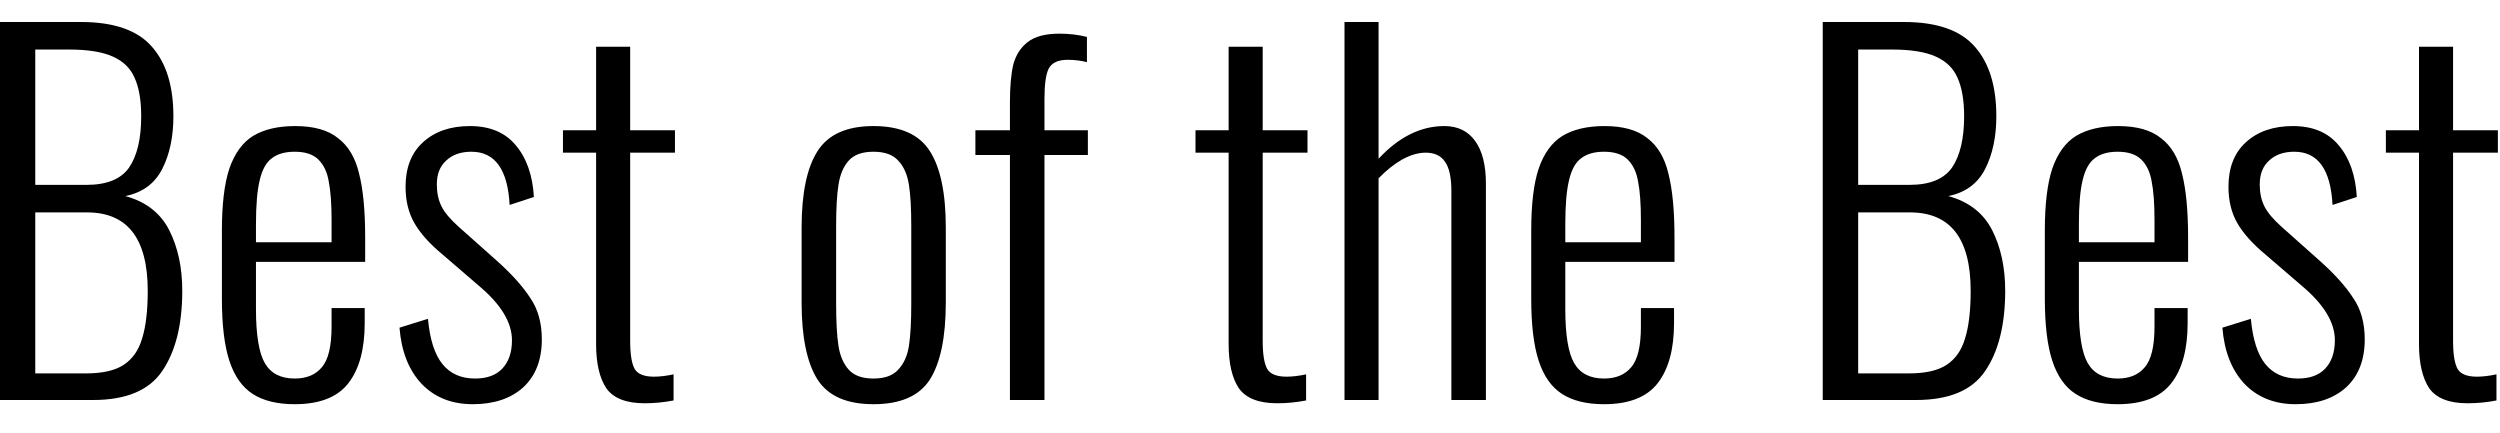 <?xml version="1.0" encoding="UTF-8"?> <svg xmlns="http://www.w3.org/2000/svg" width="75" height="13" viewBox="0 0 75 13" fill="none"><path d="M-0.006 0.66H2.43C3.419 0.66 4.129 0.907 4.558 1.402C4.987 1.887 5.202 2.583 5.202 3.488C5.202 4.104 5.09 4.631 4.866 5.07C4.642 5.509 4.273 5.779 3.76 5.882C4.376 6.05 4.815 6.391 5.076 6.904C5.337 7.417 5.468 8.024 5.468 8.724C5.468 9.741 5.267 10.544 4.866 11.132C4.474 11.711 3.783 12 2.794 12H-0.006V0.66ZM2.598 5.546C3.205 5.546 3.629 5.373 3.872 5.028C4.115 4.673 4.236 4.16 4.236 3.488C4.236 3.012 4.171 2.629 4.04 2.34C3.919 2.051 3.699 1.836 3.382 1.696C3.074 1.556 2.635 1.486 2.066 1.486H1.058V5.546H2.598ZM2.584 11.202C3.069 11.202 3.443 11.118 3.704 10.95C3.975 10.773 4.161 10.507 4.264 10.152C4.376 9.797 4.432 9.321 4.432 8.724C4.432 7.156 3.825 6.372 2.612 6.372H1.058V11.202H2.584ZM8.841 12.126C8.319 12.126 7.899 12.023 7.581 11.818C7.264 11.613 7.031 11.281 6.881 10.824C6.732 10.367 6.657 9.746 6.657 8.962V6.918C6.657 6.125 6.732 5.504 6.881 5.056C7.04 4.599 7.278 4.272 7.595 4.076C7.922 3.88 8.342 3.782 8.855 3.782C9.415 3.782 9.845 3.903 10.143 4.146C10.451 4.379 10.661 4.734 10.773 5.21C10.895 5.686 10.955 6.325 10.955 7.128V7.856H7.679V9.27C7.679 10.045 7.768 10.586 7.945 10.894C8.123 11.202 8.421 11.356 8.841 11.356C9.196 11.356 9.467 11.244 9.653 11.02C9.849 10.796 9.947 10.39 9.947 9.802V9.242H10.941V9.69C10.941 10.474 10.778 11.076 10.451 11.496C10.125 11.916 9.588 12.126 8.841 12.126ZM9.947 7.268V6.596C9.947 6.111 9.919 5.728 9.863 5.448C9.817 5.168 9.714 4.949 9.555 4.79C9.397 4.631 9.159 4.552 8.841 4.552C8.552 4.552 8.323 4.617 8.155 4.748C7.987 4.869 7.866 5.089 7.791 5.406C7.717 5.714 7.679 6.153 7.679 6.722V7.268H9.947ZM14.183 12.126C13.548 12.126 13.035 11.921 12.643 11.51C12.26 11.099 12.041 10.539 11.985 9.83L12.839 9.564C12.895 10.18 13.039 10.633 13.273 10.922C13.506 11.211 13.833 11.356 14.253 11.356C14.607 11.356 14.878 11.258 15.065 11.062C15.261 10.857 15.359 10.572 15.359 10.208C15.359 9.676 15.032 9.135 14.379 8.584L13.273 7.632C12.89 7.315 12.61 7.002 12.433 6.694C12.255 6.386 12.167 6.022 12.167 5.602C12.167 5.033 12.339 4.589 12.685 4.272C13.039 3.945 13.511 3.782 14.099 3.782C14.696 3.782 15.153 3.973 15.471 4.356C15.797 4.739 15.979 5.257 16.017 5.91L15.289 6.148C15.233 5.084 14.85 4.552 14.141 4.552C13.823 4.552 13.571 4.641 13.385 4.818C13.198 4.986 13.105 5.224 13.105 5.532C13.105 5.784 13.151 6.003 13.245 6.19C13.338 6.377 13.511 6.582 13.763 6.806L14.911 7.828C15.349 8.22 15.681 8.589 15.905 8.934C16.138 9.27 16.255 9.685 16.255 10.18C16.255 10.796 16.068 11.277 15.695 11.622C15.321 11.958 14.817 12.126 14.183 12.126ZM19.339 12.098C18.788 12.098 18.405 11.949 18.191 11.65C17.985 11.342 17.883 10.899 17.883 10.32V4.58H16.889V3.908H17.883V1.402H18.905V3.908H20.249V4.58H18.905V10.222C18.905 10.633 18.951 10.917 19.045 11.076C19.138 11.225 19.329 11.3 19.619 11.3C19.796 11.3 19.992 11.277 20.207 11.23V12.014C19.917 12.07 19.628 12.098 19.339 12.098ZM26.204 12.126C25.401 12.126 24.841 11.879 24.524 11.384C24.207 10.88 24.048 10.11 24.048 9.074V6.834C24.048 5.798 24.207 5.033 24.524 4.538C24.841 4.034 25.401 3.782 26.204 3.782C27.016 3.782 27.581 4.034 27.898 4.538C28.215 5.033 28.374 5.798 28.374 6.834V9.074C28.374 10.11 28.215 10.88 27.898 11.384C27.581 11.879 27.016 12.126 26.204 12.126ZM26.204 11.356C26.54 11.356 26.787 11.267 26.946 11.09C27.114 10.913 27.221 10.675 27.268 10.376C27.315 10.068 27.338 9.653 27.338 9.13V6.778C27.338 6.255 27.315 5.845 27.268 5.546C27.221 5.238 27.114 4.995 26.946 4.818C26.787 4.641 26.54 4.552 26.204 4.552C25.868 4.552 25.621 4.641 25.462 4.818C25.303 4.995 25.201 5.238 25.154 5.546C25.107 5.845 25.084 6.255 25.084 6.778V9.13C25.084 9.653 25.107 10.068 25.154 10.376C25.201 10.675 25.303 10.913 25.462 11.09C25.621 11.267 25.868 11.356 26.204 11.356ZM30.298 4.65H29.262V3.908H30.298V3.068C30.298 2.611 30.33 2.237 30.396 1.948C30.47 1.659 30.615 1.43 30.83 1.262C31.044 1.094 31.362 1.01 31.782 1.01C32.08 1.01 32.356 1.043 32.608 1.108V1.864C32.421 1.817 32.23 1.794 32.034 1.794C31.744 1.794 31.553 1.883 31.46 2.06C31.376 2.228 31.334 2.531 31.334 2.97V3.908H32.636V4.65H31.334V12H30.298V4.65ZM38.315 12.098C37.765 12.098 37.382 11.949 37.167 11.65C36.962 11.342 36.859 10.899 36.859 10.32V4.58H35.865V3.908H36.859V1.402H37.881V3.908H39.225V4.58H37.881V10.222C37.881 10.633 37.928 10.917 38.021 11.076C38.115 11.225 38.306 11.3 38.595 11.3C38.773 11.3 38.969 11.277 39.183 11.23V12.014C38.894 12.07 38.605 12.098 38.315 12.098ZM40.335 0.66H41.357V4.762C41.964 4.109 42.622 3.782 43.331 3.782C43.732 3.782 44.04 3.931 44.255 4.23C44.47 4.529 44.577 4.953 44.577 5.504V12H43.541V5.728C43.541 5.317 43.476 5.023 43.345 4.846C43.224 4.669 43.032 4.58 42.771 4.58C42.547 4.58 42.309 4.65 42.057 4.79C41.814 4.93 41.581 5.117 41.357 5.35V12H40.335V0.66ZM48.121 12.126C47.598 12.126 47.178 12.023 46.861 11.818C46.543 11.613 46.31 11.281 46.161 10.824C46.011 10.367 45.937 9.746 45.937 8.962V6.918C45.937 6.125 46.011 5.504 46.161 5.056C46.319 4.599 46.557 4.272 46.875 4.076C47.201 3.88 47.621 3.782 48.135 3.782C48.695 3.782 49.124 3.903 49.423 4.146C49.731 4.379 49.941 4.734 50.053 5.21C50.174 5.686 50.235 6.325 50.235 7.128V7.856H46.959V9.27C46.959 10.045 47.047 10.586 47.225 10.894C47.402 11.202 47.701 11.356 48.121 11.356C48.475 11.356 48.746 11.244 48.933 11.02C49.129 10.796 49.227 10.39 49.227 9.802V9.242H50.221V9.69C50.221 10.474 50.057 11.076 49.731 11.496C49.404 11.916 48.867 12.126 48.121 12.126ZM49.227 7.268V6.596C49.227 6.111 49.199 5.728 49.143 5.448C49.096 5.168 48.993 4.949 48.835 4.79C48.676 4.631 48.438 4.552 48.121 4.552C47.831 4.552 47.603 4.617 47.435 4.748C47.267 4.869 47.145 5.089 47.071 5.406C46.996 5.714 46.959 6.153 46.959 6.722V7.268H49.227ZM54.682 0.66H57.118C58.107 0.66 58.816 0.907 59.246 1.402C59.675 1.887 59.89 2.583 59.89 3.488C59.89 4.104 59.778 4.631 59.554 5.07C59.33 5.509 58.961 5.779 58.448 5.882C59.064 6.05 59.502 6.391 59.764 6.904C60.025 7.417 60.156 8.024 60.156 8.724C60.156 9.741 59.955 10.544 59.554 11.132C59.162 11.711 58.471 12 57.482 12H54.682V0.66ZM57.285 5.546C57.892 5.546 58.317 5.373 58.56 5.028C58.802 4.673 58.924 4.16 58.924 3.488C58.924 3.012 58.858 2.629 58.728 2.34C58.606 2.051 58.387 1.836 58.07 1.696C57.762 1.556 57.323 1.486 56.754 1.486H55.745V5.546H57.285ZM57.272 11.202C57.757 11.202 58.13 11.118 58.392 10.95C58.662 10.773 58.849 10.507 58.952 10.152C59.064 9.797 59.12 9.321 59.12 8.724C59.12 7.156 58.513 6.372 57.3 6.372H55.745V11.202H57.272ZM63.529 12.126C63.006 12.126 62.586 12.023 62.269 11.818C61.952 11.613 61.718 11.281 61.569 10.824C61.42 10.367 61.345 9.746 61.345 8.962V6.918C61.345 6.125 61.42 5.504 61.569 5.056C61.728 4.599 61.966 4.272 62.283 4.076C62.61 3.88 63.03 3.782 63.543 3.782C64.103 3.782 64.532 3.903 64.831 4.146C65.139 4.379 65.349 4.734 65.461 5.21C65.582 5.686 65.643 6.325 65.643 7.128V7.856H62.367V9.27C62.367 10.045 62.456 10.586 62.633 10.894C62.81 11.202 63.109 11.356 63.529 11.356C63.884 11.356 64.154 11.244 64.341 11.02C64.537 10.796 64.635 10.39 64.635 9.802V9.242H65.629V9.69C65.629 10.474 65.466 11.076 65.139 11.496C64.812 11.916 64.276 12.126 63.529 12.126ZM64.635 7.268V6.596C64.635 6.111 64.607 5.728 64.551 5.448C64.504 5.168 64.402 4.949 64.243 4.79C64.084 4.631 63.846 4.552 63.529 4.552C63.24 4.552 63.011 4.617 62.843 4.748C62.675 4.869 62.554 5.089 62.479 5.406C62.404 5.714 62.367 6.153 62.367 6.722V7.268H64.635ZM68.87 12.126C68.236 12.126 67.722 11.921 67.33 11.51C66.948 11.099 66.728 10.539 66.672 9.83L67.526 9.564C67.582 10.18 67.727 10.633 67.96 10.922C68.194 11.211 68.52 11.356 68.94 11.356C69.295 11.356 69.566 11.258 69.752 11.062C69.948 10.857 70.046 10.572 70.046 10.208C70.046 9.676 69.72 9.135 69.066 8.584L67.96 7.632C67.578 7.315 67.298 7.002 67.12 6.694C66.943 6.386 66.854 6.022 66.854 5.602C66.854 5.033 67.027 4.589 67.372 4.272C67.727 3.945 68.198 3.782 68.786 3.782C69.384 3.782 69.841 3.973 70.158 4.356C70.485 4.739 70.667 5.257 70.704 5.91L69.976 6.148C69.92 5.084 69.538 4.552 68.828 4.552C68.511 4.552 68.259 4.641 68.072 4.818C67.886 4.986 67.792 5.224 67.792 5.532C67.792 5.784 67.839 6.003 67.932 6.19C68.026 6.377 68.198 6.582 68.45 6.806L69.598 7.828C70.037 8.22 70.368 8.589 70.592 8.934C70.826 9.27 70.942 9.685 70.942 10.18C70.942 10.796 70.756 11.277 70.382 11.622C70.009 11.958 69.505 12.126 68.87 12.126ZM74.026 12.098C73.476 12.098 73.093 11.949 72.878 11.65C72.673 11.342 72.57 10.899 72.57 10.32V4.58H71.576V3.908H72.57V1.402H73.592V3.908H74.936V4.58H73.592V10.222C73.592 10.633 73.639 10.917 73.732 11.076C73.826 11.225 74.017 11.3 74.306 11.3C74.484 11.3 74.68 11.277 74.894 11.23V12.014C74.605 12.07 74.316 12.098 74.026 12.098Z" fill="black"></path></svg> 